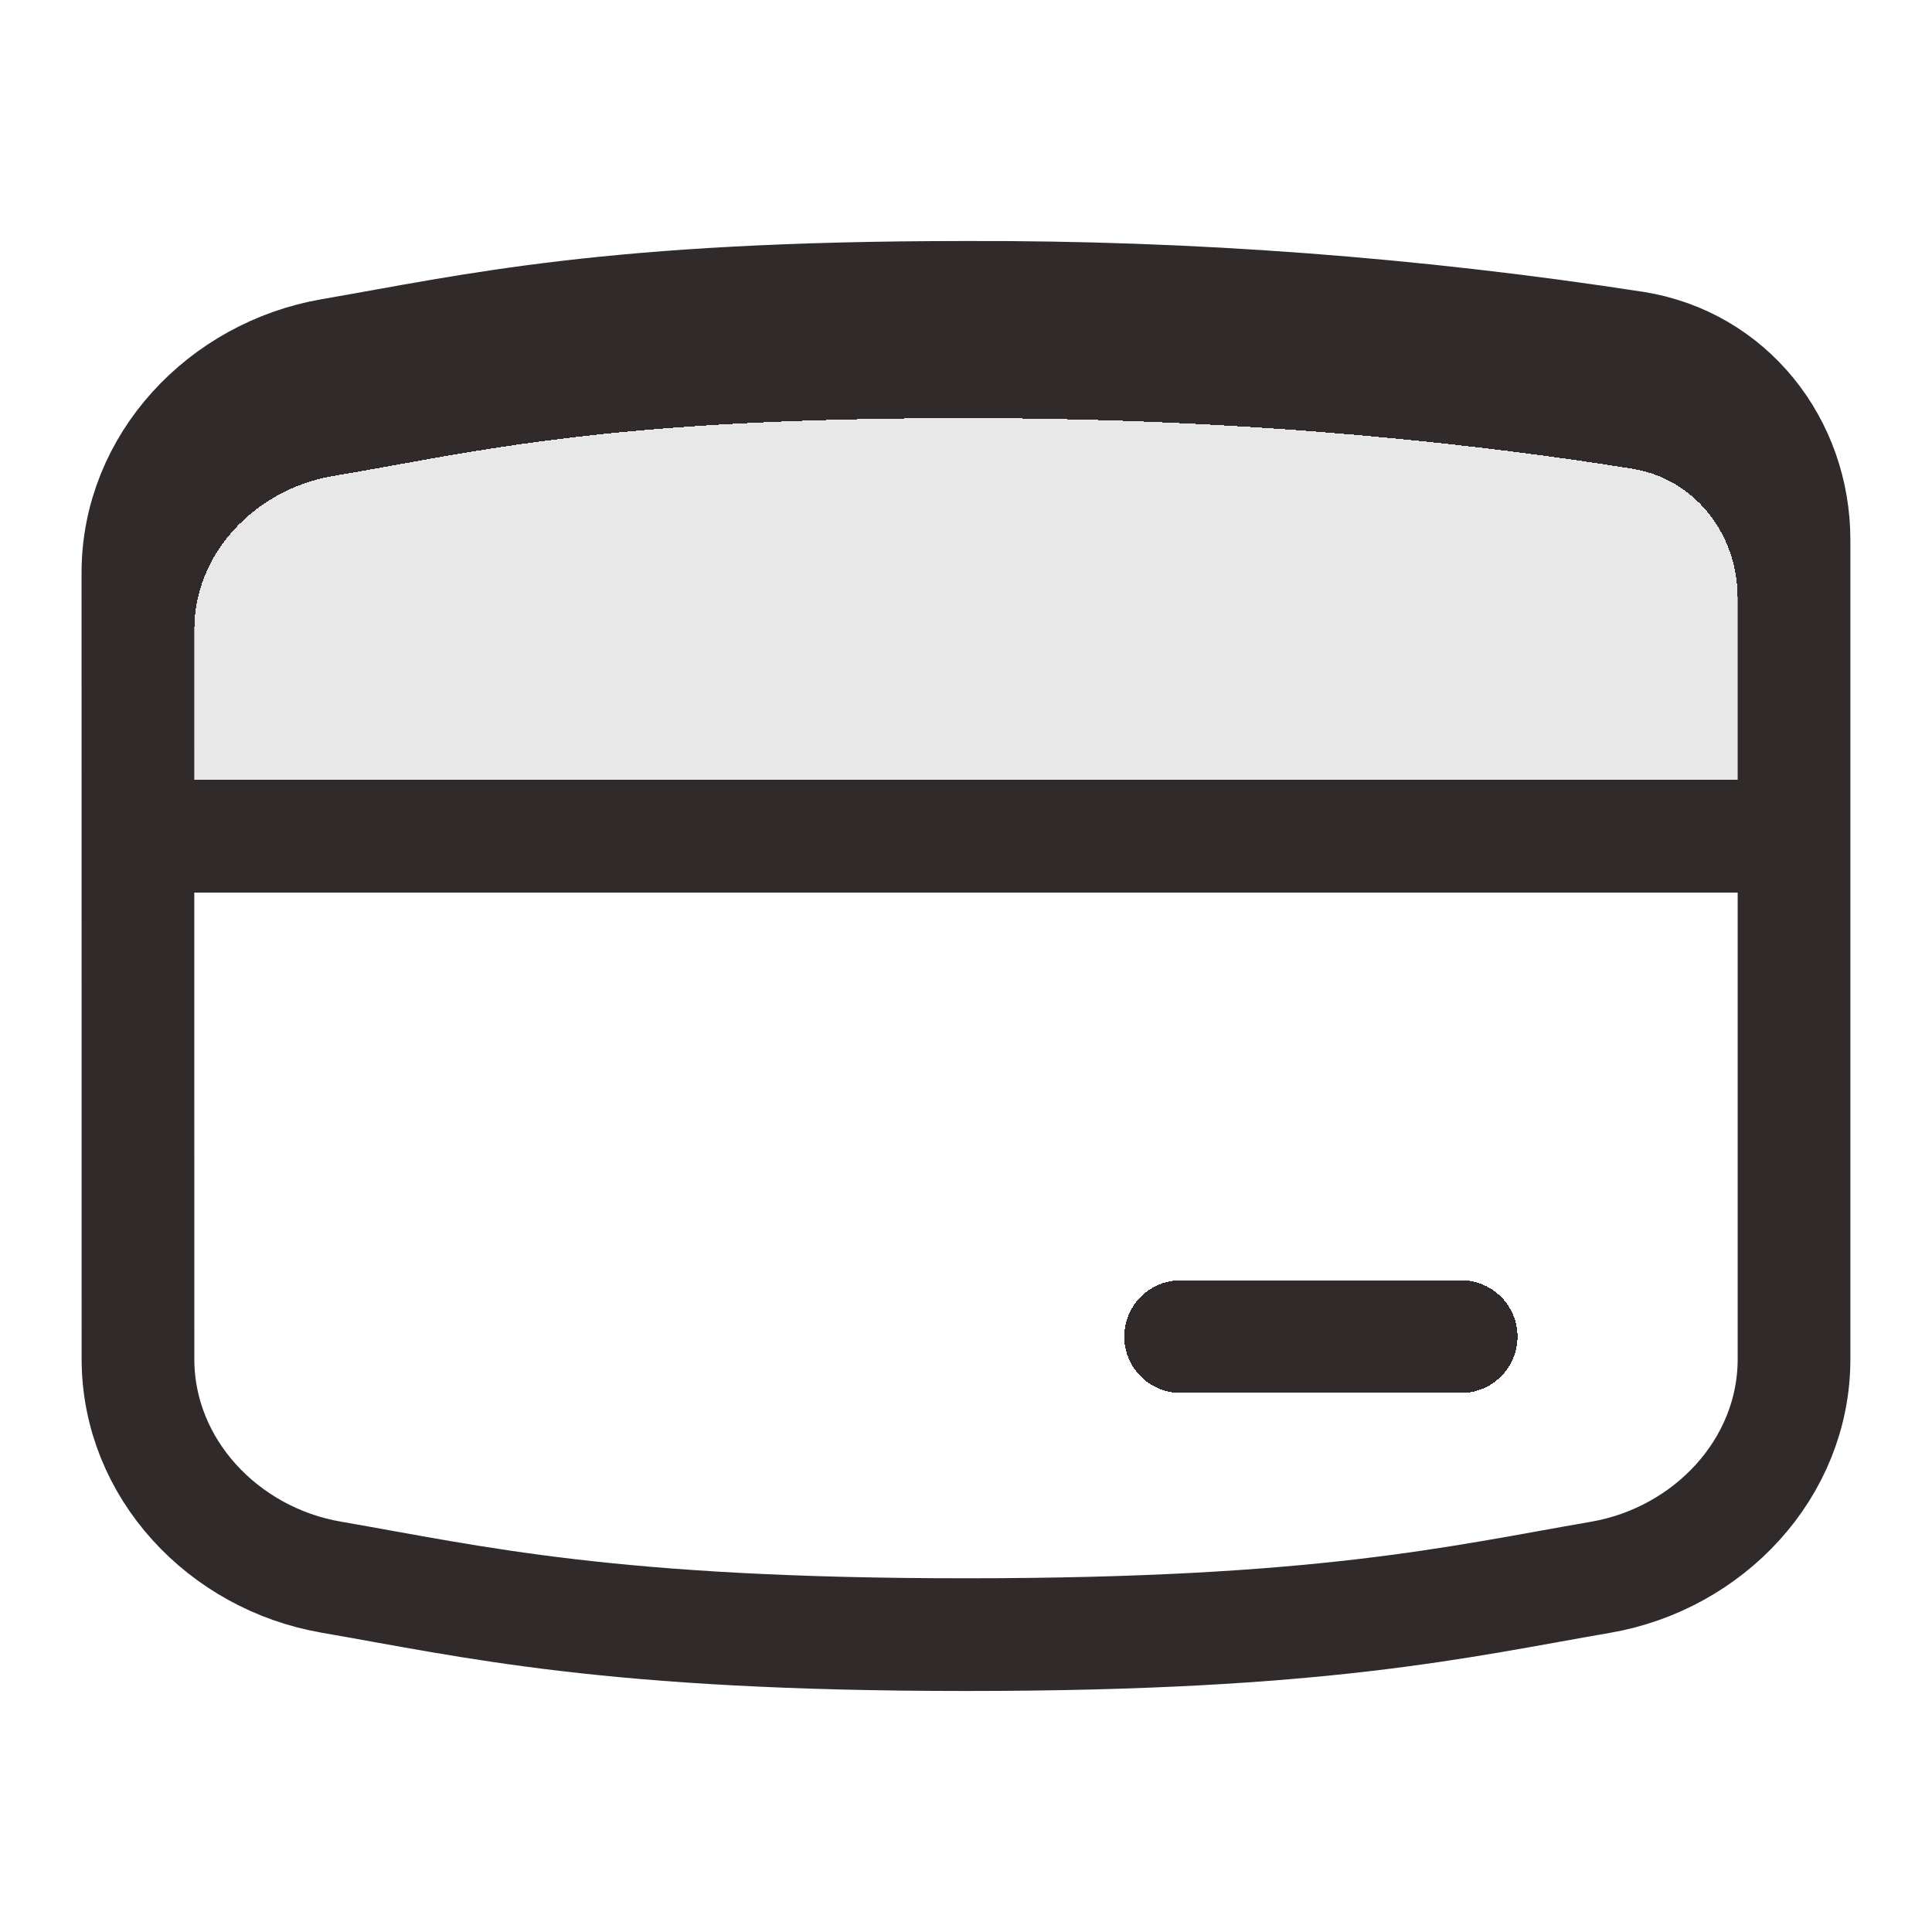 <svg width="24" height="24" viewBox="0 0 24 24" fill="none" xmlns="http://www.w3.org/2000/svg">
<g filter="url(#filter0_d_1_22)">
<path d="M22.286 9.588H1.714V7.02C1.714 5.715 2.734 4.642 4.02 4.423C4.255 4.383 4.486 4.343 4.723 4.299C6.307 4.011 8.074 3.694 12 3.694C15.69 3.694 18.617 4.046 20.39 4.332C21.51 4.514 22.286 5.494 22.286 6.629V9.588Z" fill="black" fill-opacity="0.09" shape-rendering="crispEdges"/>
<path d="M22.286 9.588H1.714V7.02C1.714 5.715 2.734 4.642 4.02 4.423C4.255 4.383 4.486 4.343 4.723 4.299C6.307 4.011 8.074 3.694 12 3.694C15.69 3.694 18.617 4.046 20.39 4.332C21.51 4.514 22.286 5.494 22.286 6.629V9.588Z" stroke="#312A2A" stroke-width="1.4" stroke-linecap="round" stroke-linejoin="round" shape-rendering="crispEdges"/>
</g>
<g filter="url(#filter1_d_1_22)">
<path d="M14.666 15.804H18.151" stroke="#312A2A" stroke-width="1.4" stroke-linecap="round" stroke-linejoin="round" shape-rendering="crispEdges"/>
</g>
<path d="M1.714 16.882C1.714 18.242 2.777 19.362 4.114 19.592C5.887 19.899 7.57 20.306 12 20.306C16.43 20.306 18.113 19.899 19.886 19.593C21.223 19.361 22.286 18.242 22.286 16.884V6.708C22.286 5.525 21.48 4.505 20.311 4.318C17.561 3.893 14.782 3.685 12 3.694C7.57 3.694 5.886 4.101 4.113 4.407C2.776 4.639 1.713 5.758 1.713 7.116L1.714 16.882Z" stroke="#312A2A" stroke-width="1.4" stroke-linecap="round" stroke-linejoin="round"/>
<defs>
<filter id="filter0_d_1_22" x="1.014" y="2.994" width="21.972" height="8.094" filterUnits="userSpaceOnUse" color-interpolation-filters="sRGB">
<feFlood flood-opacity="0" result="BackgroundImageFix"/>
<feColorMatrix in="SourceAlpha" type="matrix" values="0 0 0 0 0 0 0 0 0 0 0 0 0 0 0 0 0 0 127 0" result="hardAlpha"/>
<feOffset dy="0.8"/>
<feComposite in2="hardAlpha" operator="out"/>
<feColorMatrix type="matrix" values="0 0 0 0 1 0 0 0 0 1 0 0 0 0 1 0 0 0 1 0"/>
<feBlend mode="normal" in2="BackgroundImageFix" result="effect1_dropShadow_1_22"/>
<feBlend mode="normal" in="SourceGraphic" in2="effect1_dropShadow_1_22" result="shape"/>
</filter>
<filter id="filter1_d_1_22" x="13.966" y="15.104" width="4.885" height="2.2" filterUnits="userSpaceOnUse" color-interpolation-filters="sRGB">
<feFlood flood-opacity="0" result="BackgroundImageFix"/>
<feColorMatrix in="SourceAlpha" type="matrix" values="0 0 0 0 0 0 0 0 0 0 0 0 0 0 0 0 0 0 127 0" result="hardAlpha"/>
<feOffset dy="0.8"/>
<feComposite in2="hardAlpha" operator="out"/>
<feColorMatrix type="matrix" values="0 0 0 0 1 0 0 0 0 1 0 0 0 0 1 0 0 0 1 0"/>
<feBlend mode="normal" in2="BackgroundImageFix" result="effect1_dropShadow_1_22"/>
<feBlend mode="normal" in="SourceGraphic" in2="effect1_dropShadow_1_22" result="shape"/>
</filter>
</defs>
</svg>
